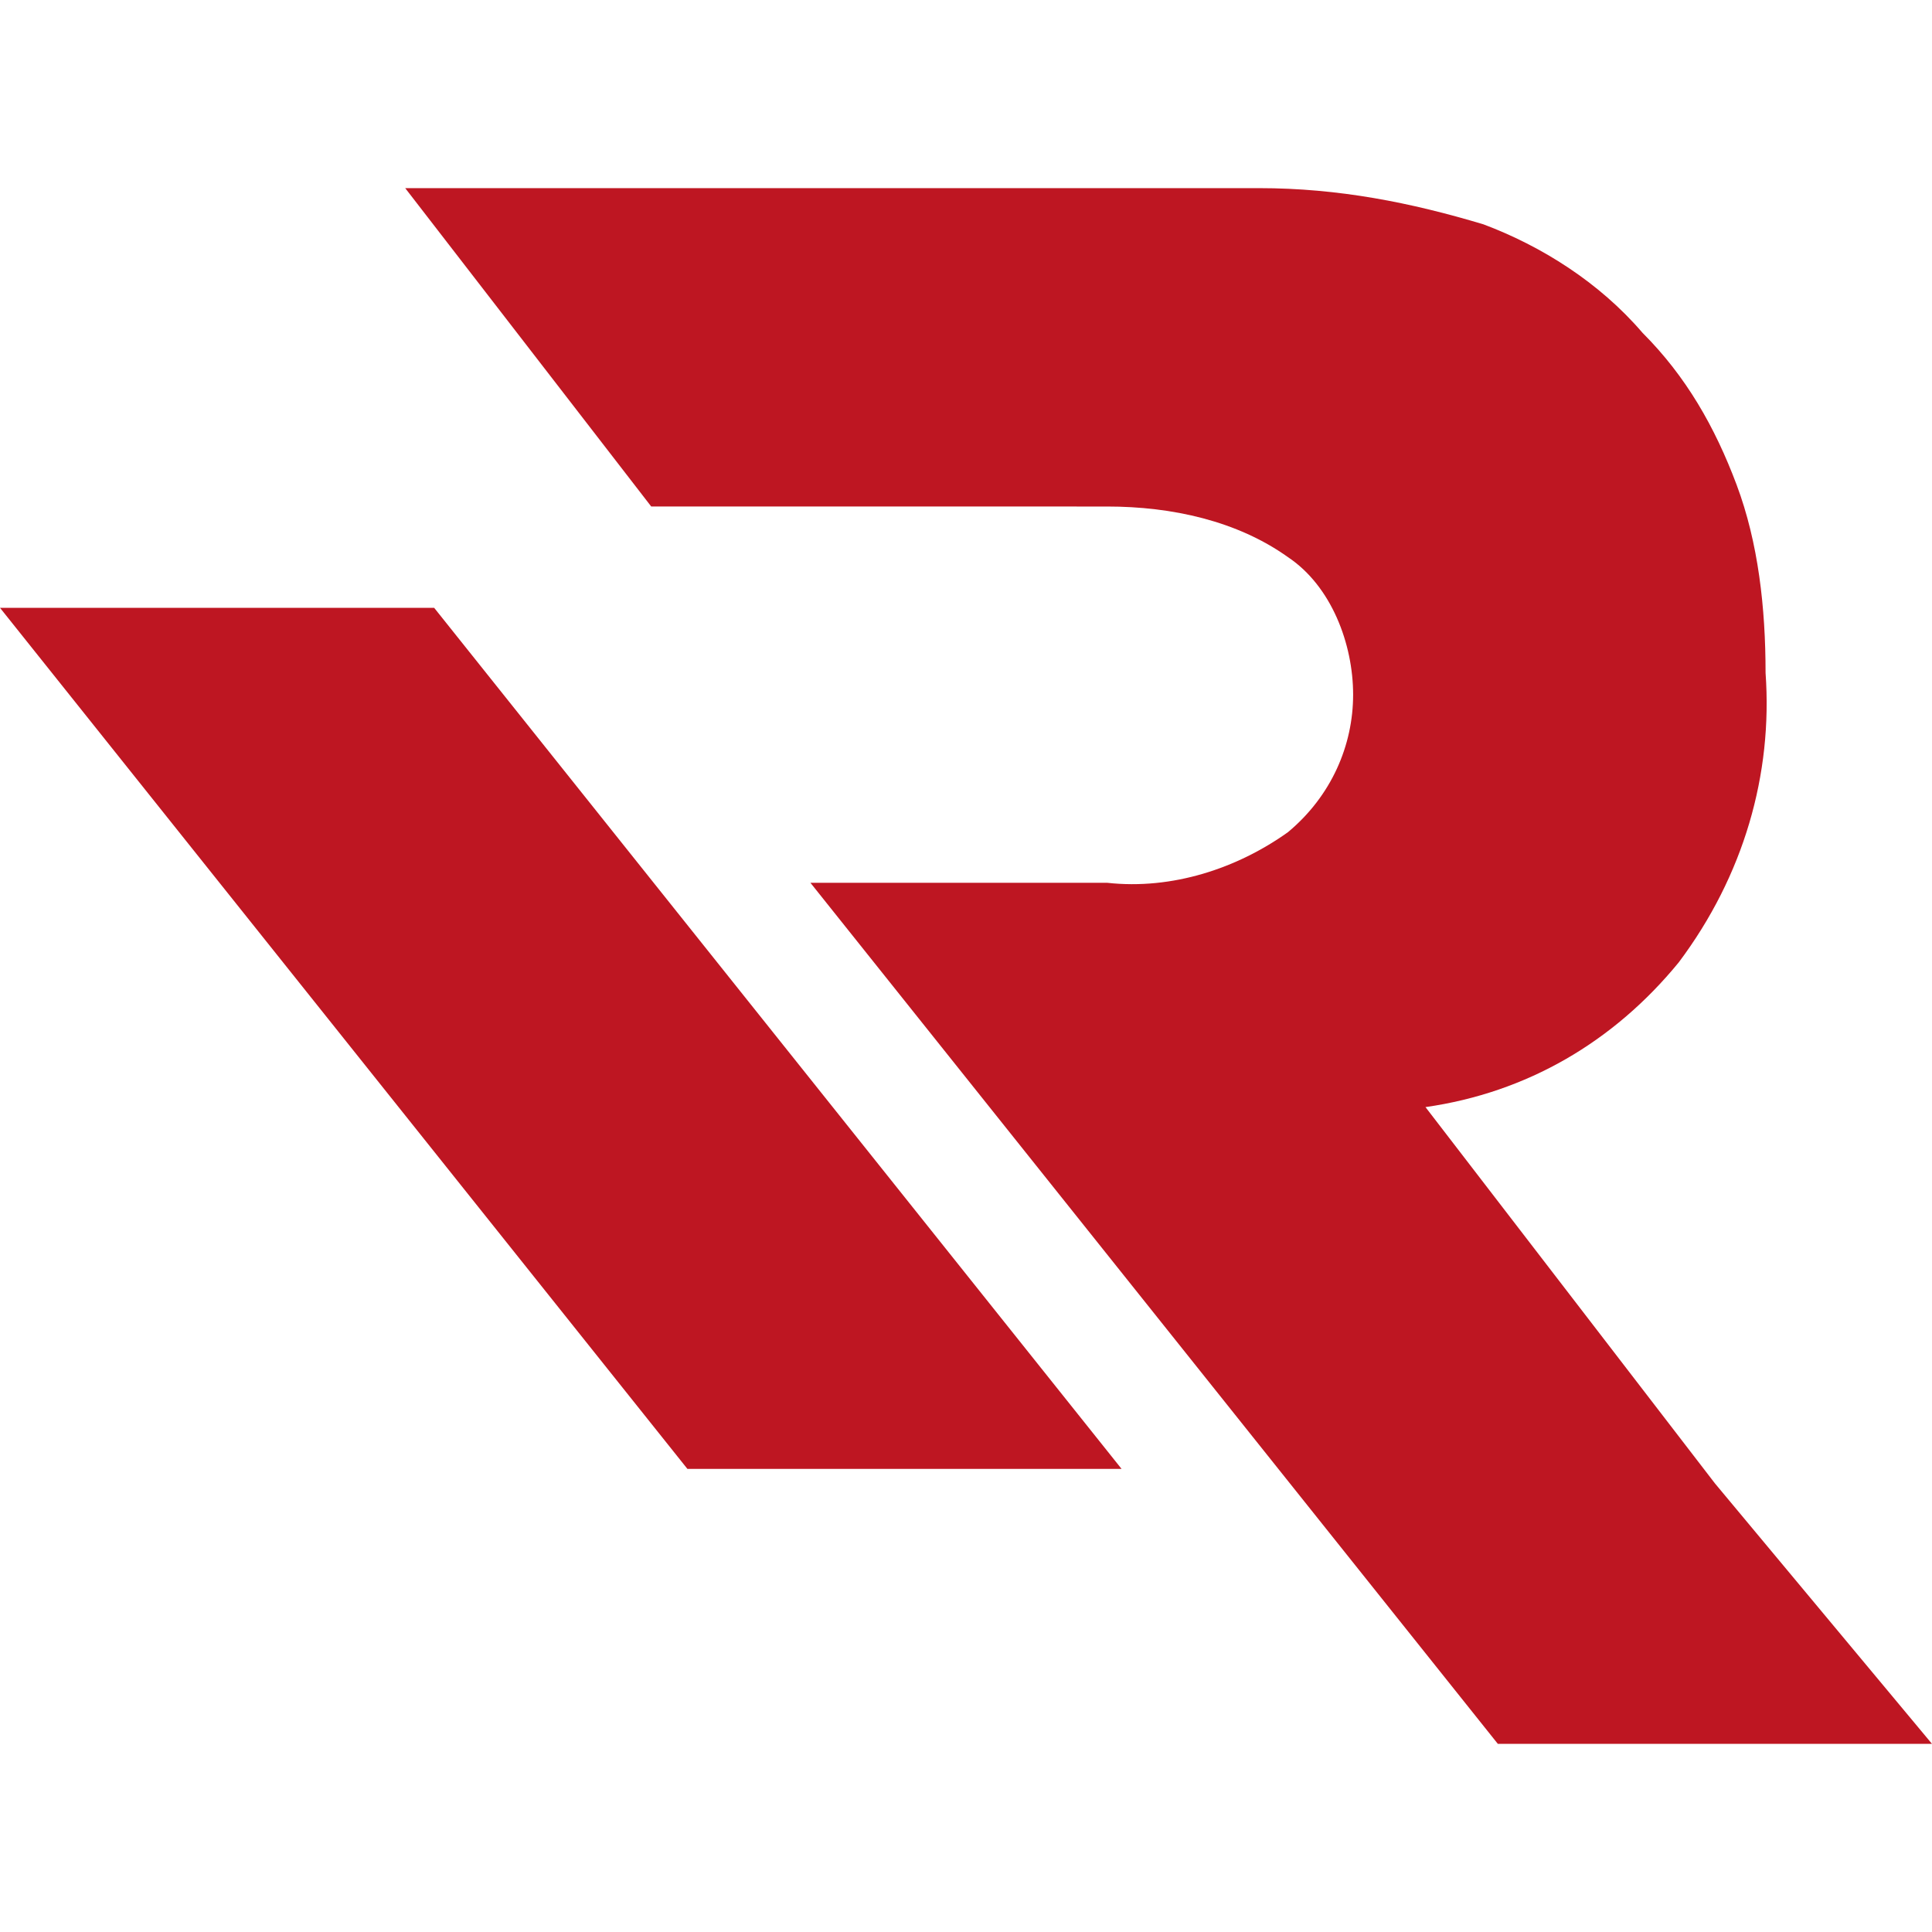 <?xml version="1.0" encoding="utf-8"?>
<!-- Generator: Adobe Illustrator 23.0.3, SVG Export Plug-In . SVG Version: 6.00 Build 0)  -->
<svg version="1.1" id="Warstwa_1" xmlns="http://www.w3.org/2000/svg" xmlns:xlink="http://www.w3.org/1999/xlink" x="0px" y="0px"
     viewBox="0 0 26.7 26.7" style="enable-background:new 0 0 26.7 26.7;" xml:space="preserve">
<style type="text/css">
	.st0{fill:#BE1622;}
</style>
<title>Zasób 1</title>
<g>
	<g id="Warstwa_1-2">
		<path class="st0" d="M26.7,24.1h-6l-9.5-11.9h4.1c0.9,0.1,1.8-0.2,2.5-0.7c0.6-0.5,0.9-1.2,0.9-1.9c0-0.7-0.3-1.5-0.9-1.9
			c-0.7-0.5-1.6-0.7-2.5-0.7H9L5.6,2.6h11.8c1.1,0,2.1,0.2,3.1,0.5c0.8,0.3,1.6,0.8,2.2,1.5c0.6,0.6,1,1.3,1.3,2.1
			c0.3,0.8,0.4,1.7,0.4,2.6c0.1,1.4-0.3,2.8-1.2,4c-0.9,1.1-2.1,1.8-3.5,2l4,5.2L26.7,24.1z M0,8.4l9.5,11.9h6L6,8.4H0z"/>
	</g>
</g>
</svg>
